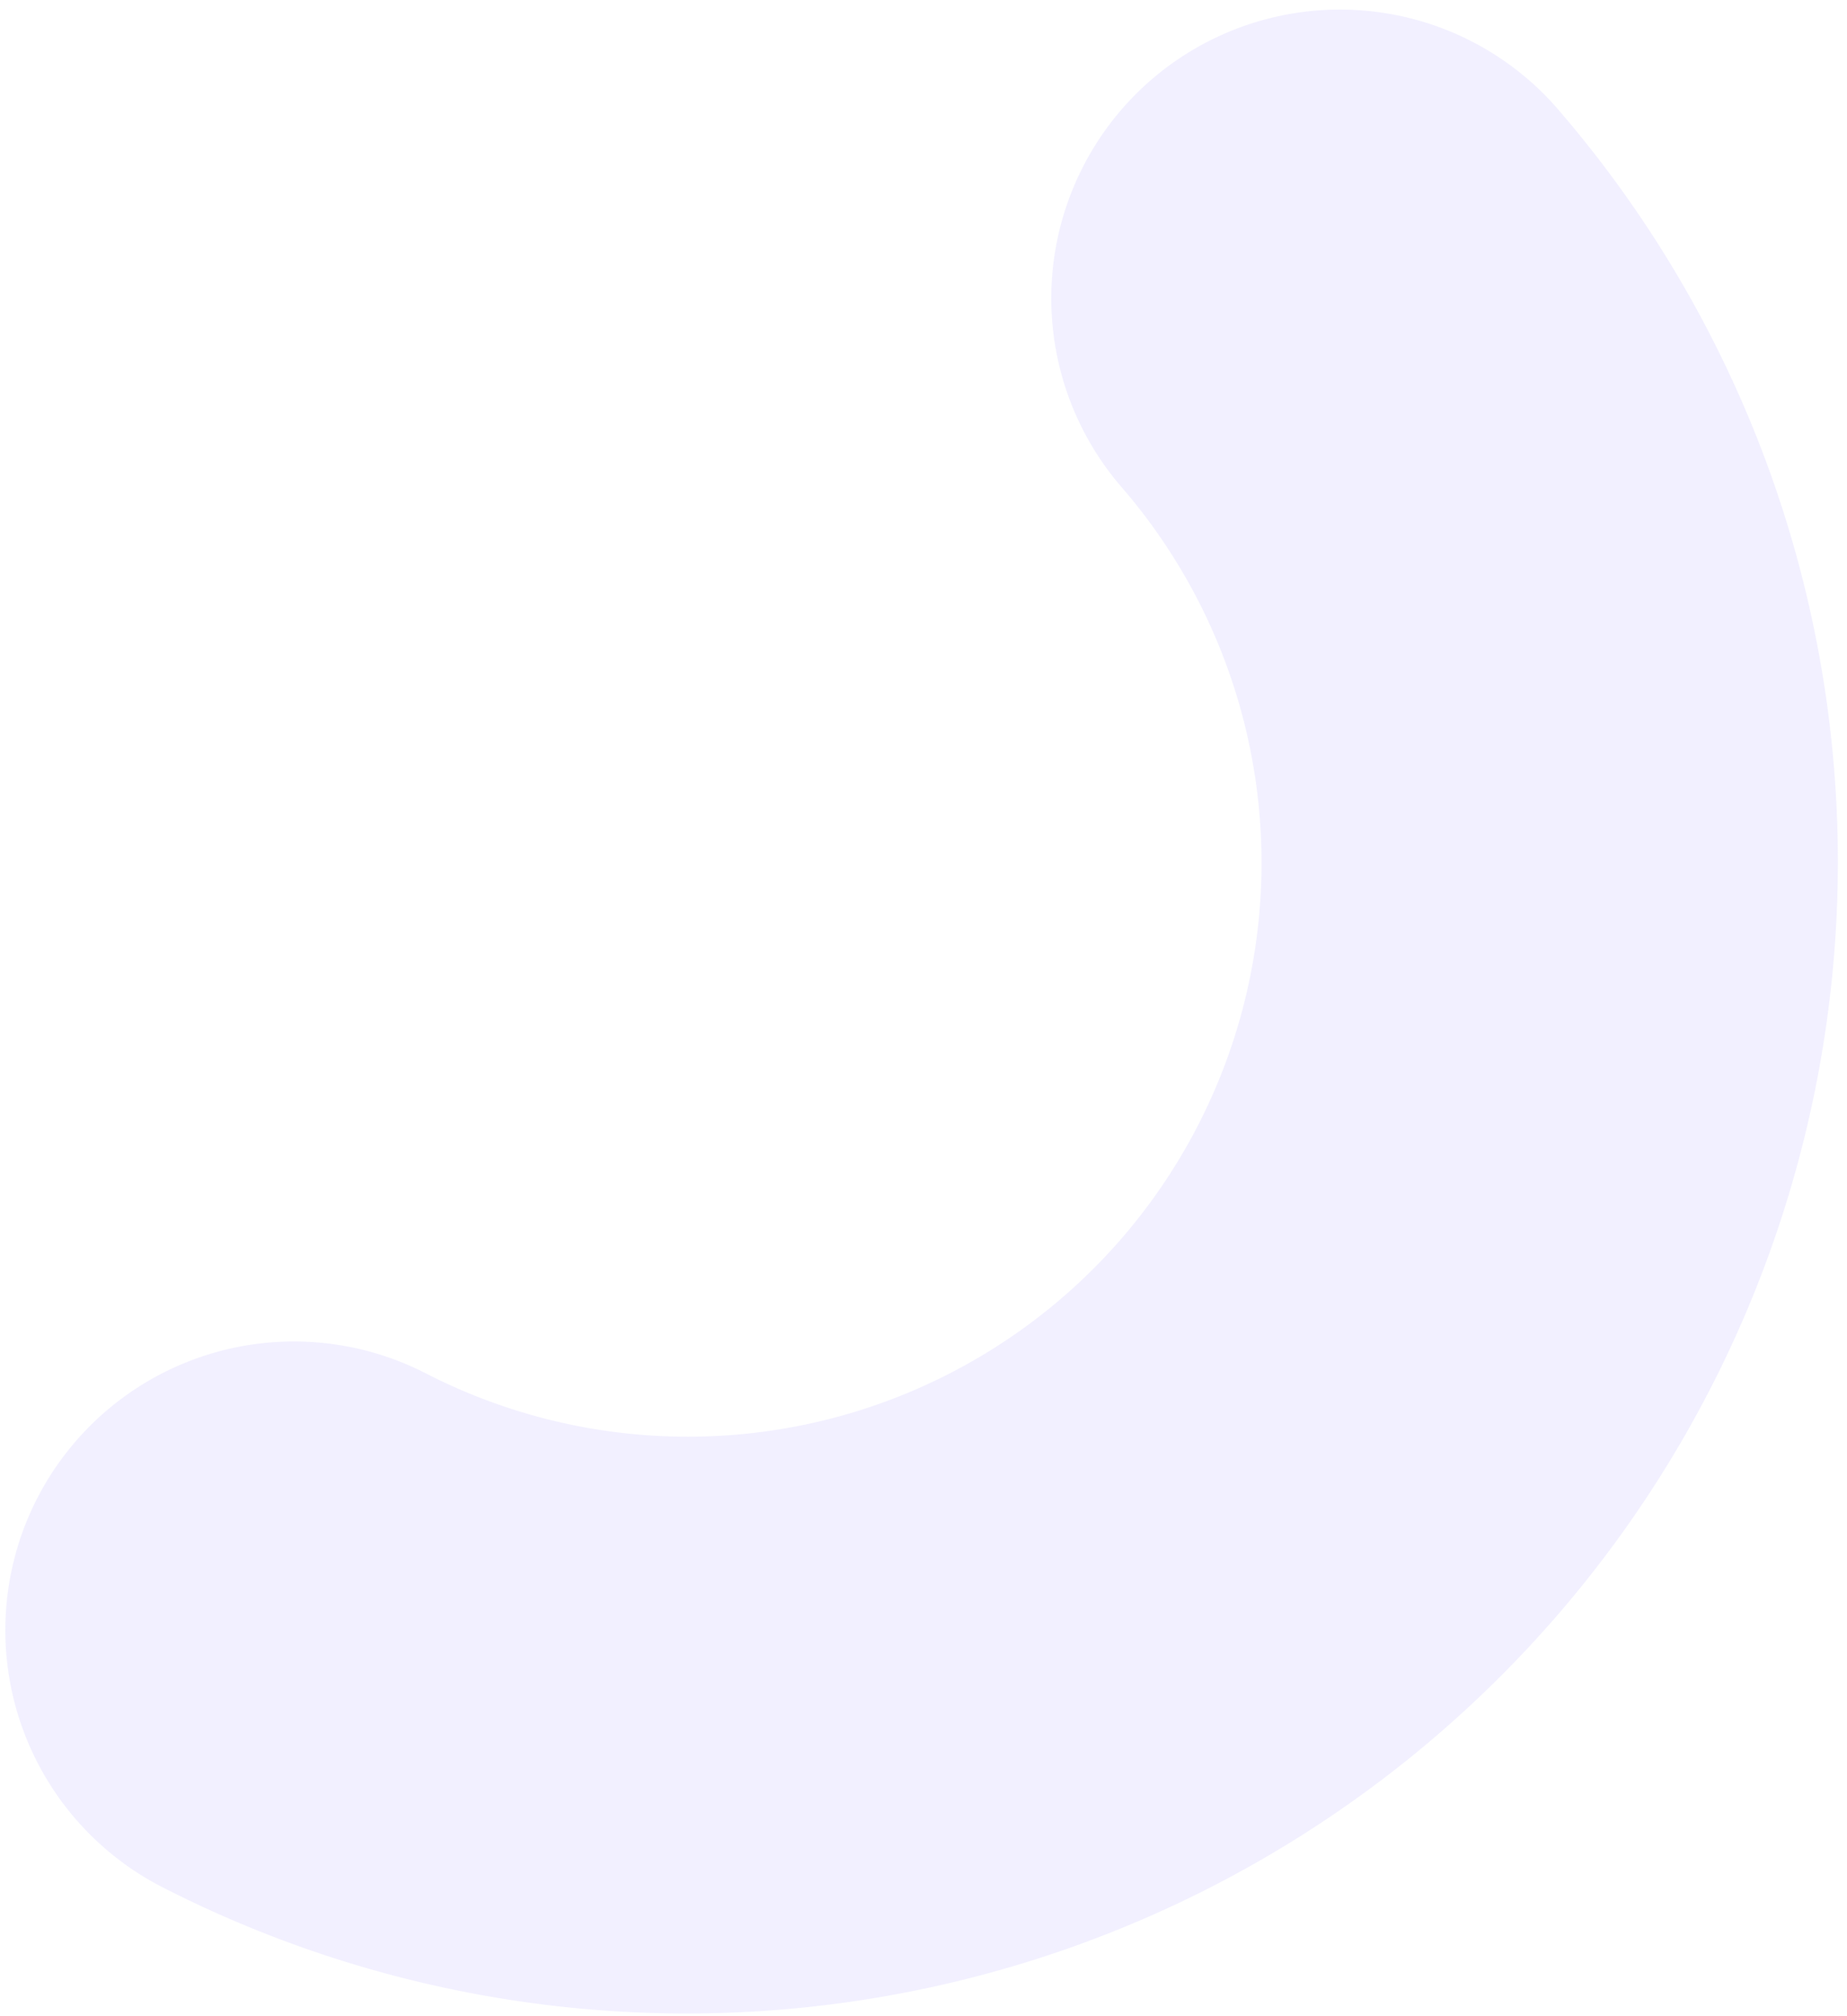 <svg width="186" height="203" fill="none" xmlns="http://www.w3.org/2000/svg"><path d="M137.035 1.041a28.977 28.977 0 0119.881 9.986 115.936 115.936 0 013.435 147.317 115.935 115.935 0 01-143.907 31.698 29.07 29.07 0 014.266-53.594 29.08 29.08 0 0122.213 1.838 57.775 57.775 0 0084.102-52.83 57.78 57.78 0 00-14.088-36.423 29.064 29.064 0 01-3.977-32.044 29.061 29.061 0 0128.075-15.948z" fill="#B1A9FF" fill-opacity=".17"/></svg>